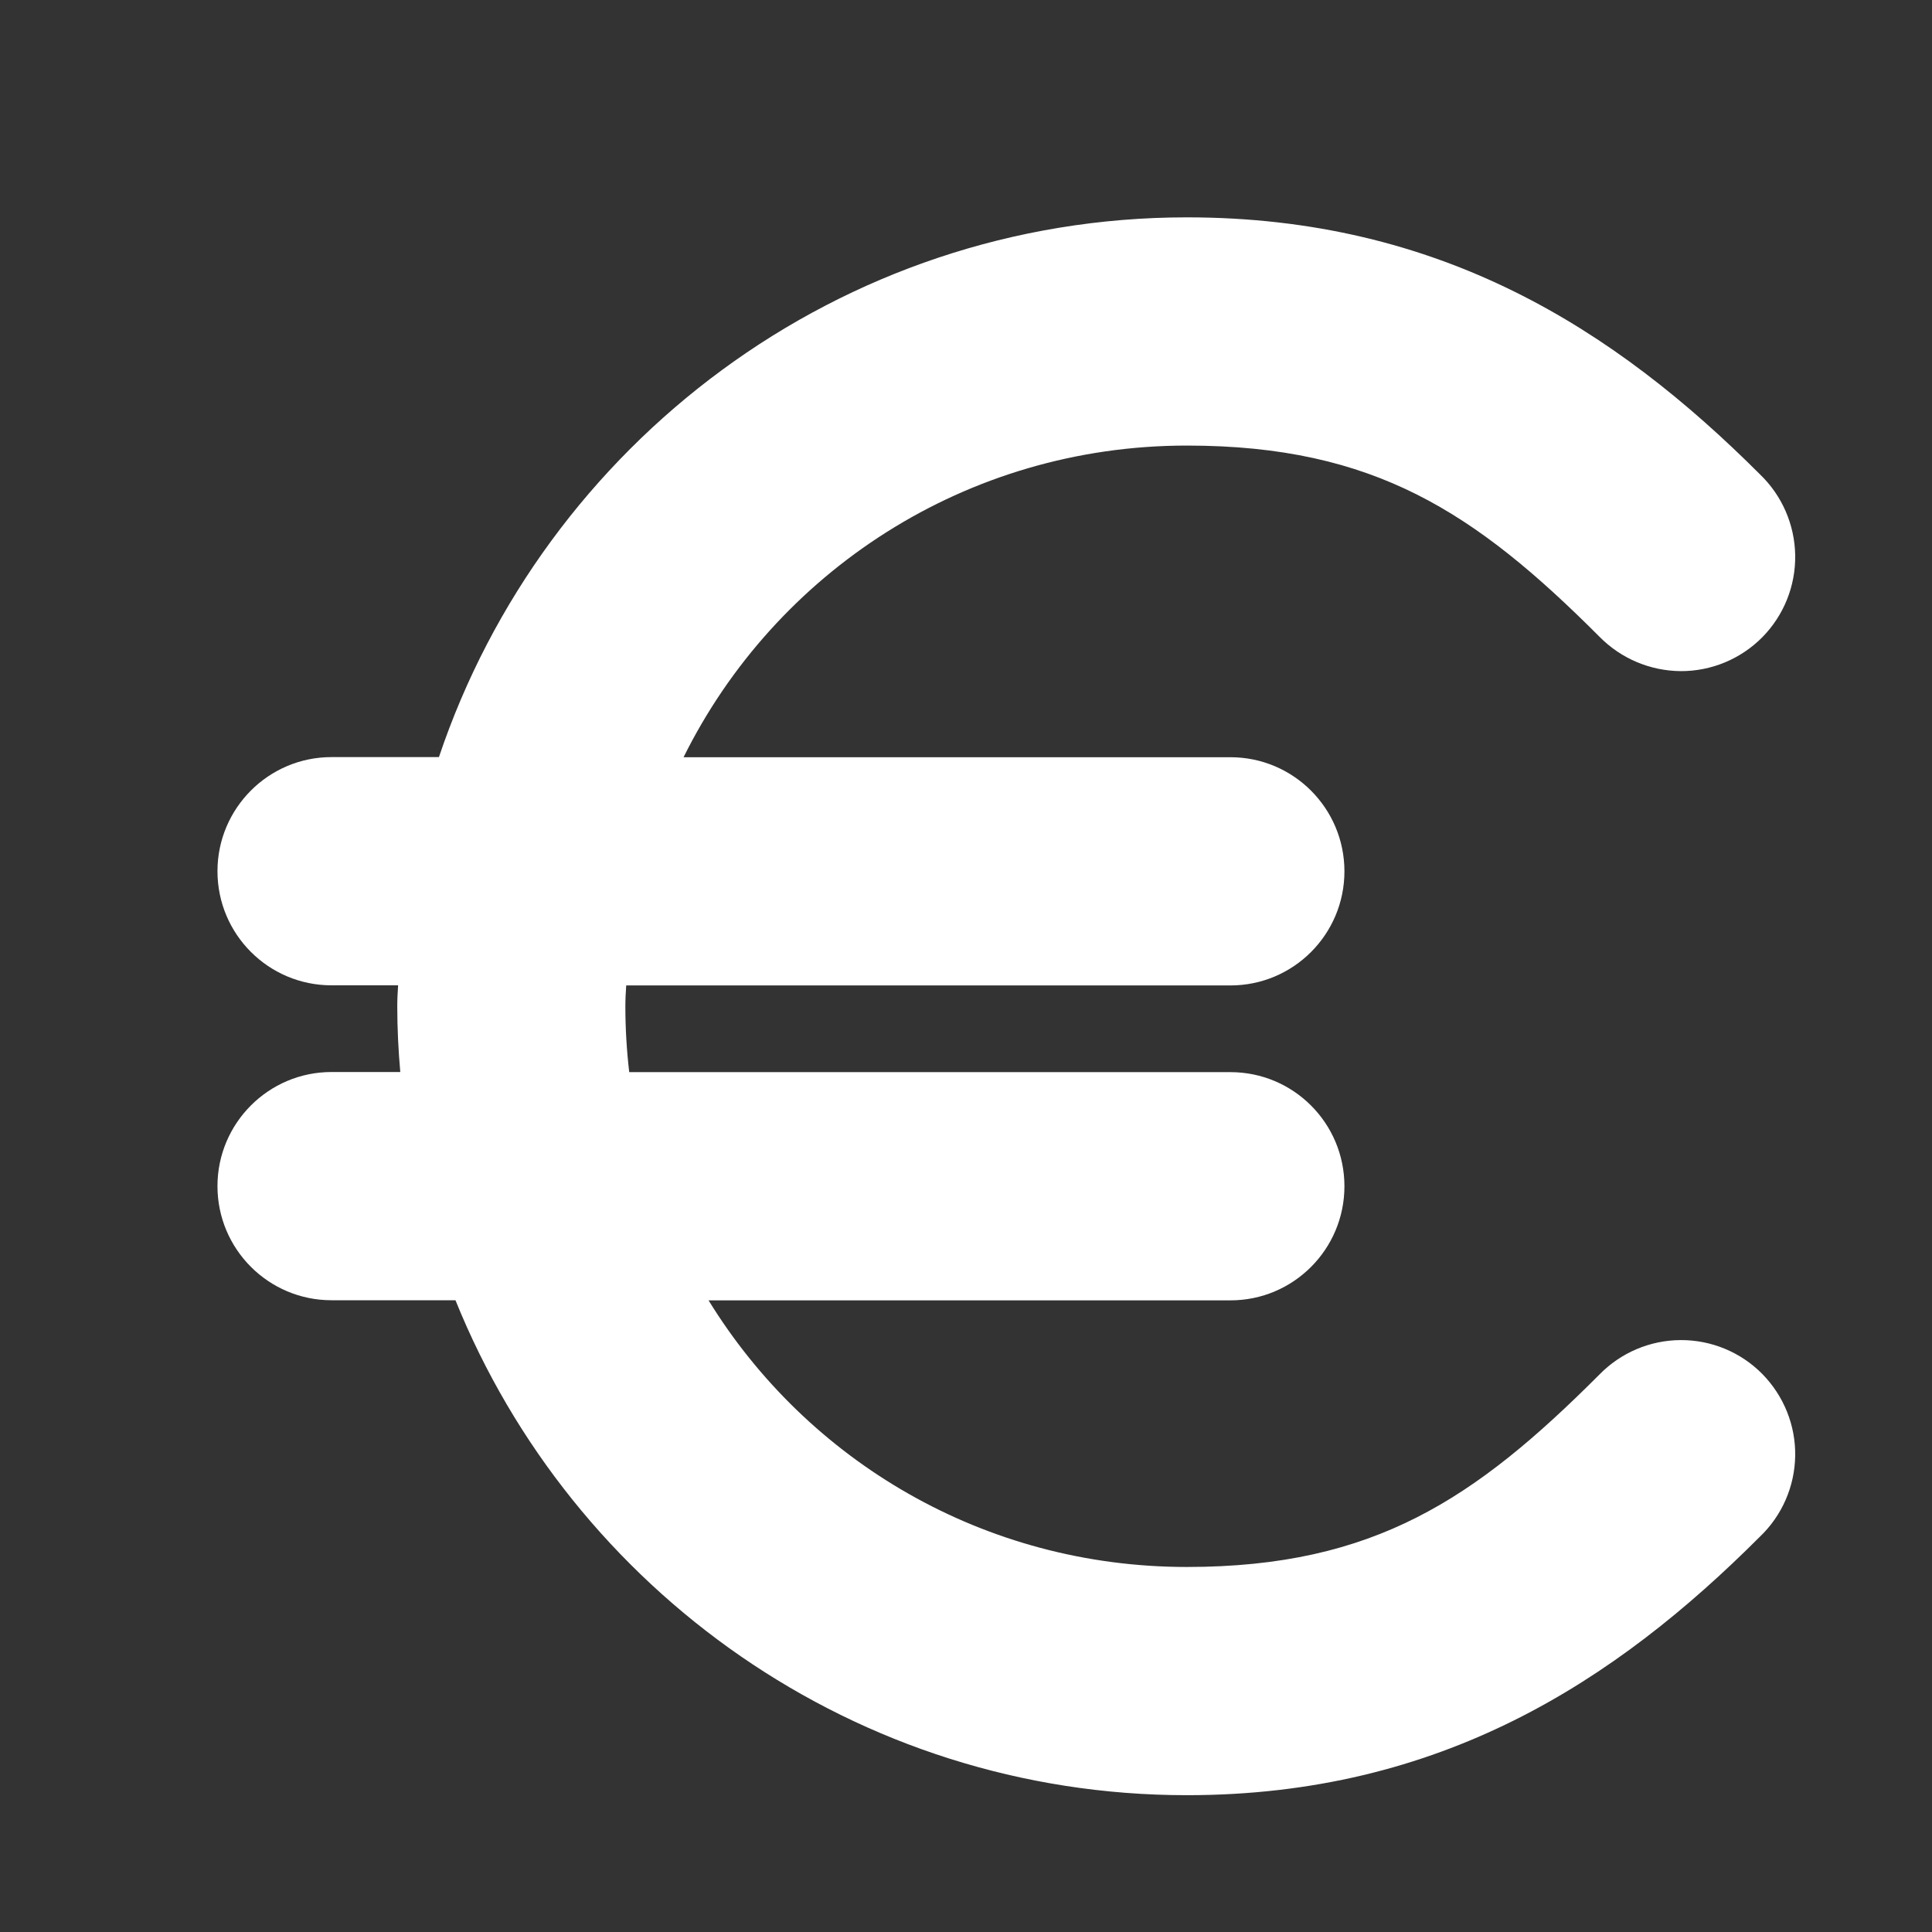 <svg width="16" height="16" viewBox="0 0 16 16" fill="none" xmlns="http://www.w3.org/2000/svg">
<rect x="0" y="0" width="16" height="16" fill="#333333" stroke="none"/>
<g clip-path="url(#clip0_9148_108244)">
<path fill-rule="evenodd" clip-rule="evenodd" d="M9.829 1.8C6.952 1.8 4.505 3.681 3.635 6.27H2.745C2.224 6.27 1.801 6.694 1.801 7.215C1.801 7.737 2.224 8.16 2.745 8.16H3.297C3.293 8.217 3.29 8.276 3.29 8.333C3.29 8.516 3.299 8.699 3.315 8.878H2.745C2.224 8.878 1.801 9.302 1.801 9.823C1.801 10.345 2.224 10.768 2.745 10.768H3.772C4.741 13.168 7.088 14.867 9.829 14.867C11.928 14.867 13.374 13.928 14.575 12.726C14.758 12.551 14.863 12.31 14.867 12.057C14.871 11.803 14.772 11.559 14.594 11.378C14.416 11.198 14.173 11.097 13.919 11.098C13.665 11.099 13.423 11.202 13.246 11.383C12.725 11.905 12.259 12.3 11.732 12.567C11.209 12.832 10.614 12.977 9.829 12.977C8.148 12.977 6.685 12.097 5.868 10.769H10.19C10.712 10.769 11.134 10.345 11.134 9.824C11.134 9.302 10.712 8.879 10.19 8.879H5.211C5.19 8.7 5.179 8.518 5.179 8.334C5.179 8.275 5.182 8.219 5.186 8.161H10.19C10.711 8.161 11.134 7.738 11.134 7.216C11.134 6.694 10.711 6.271 10.19 6.271H5.661C6.42 4.74 7.998 3.69 9.829 3.69C10.614 3.69 11.209 3.832 11.733 4.095C12.259 4.359 12.725 4.751 13.246 5.273C13.424 5.454 13.666 5.556 13.919 5.558C14.172 5.559 14.416 5.458 14.595 5.277C14.773 5.096 14.871 4.852 14.867 4.598C14.863 4.345 14.758 4.104 14.576 3.929C13.373 2.726 11.927 1.8 9.829 1.8Z" fill="white"/>
</g>
<defs>
<clipPath id="clip0_9148_108244">
<rect width="16" height="16" fill="white"/>
</clipPath>
</defs>
</svg>
